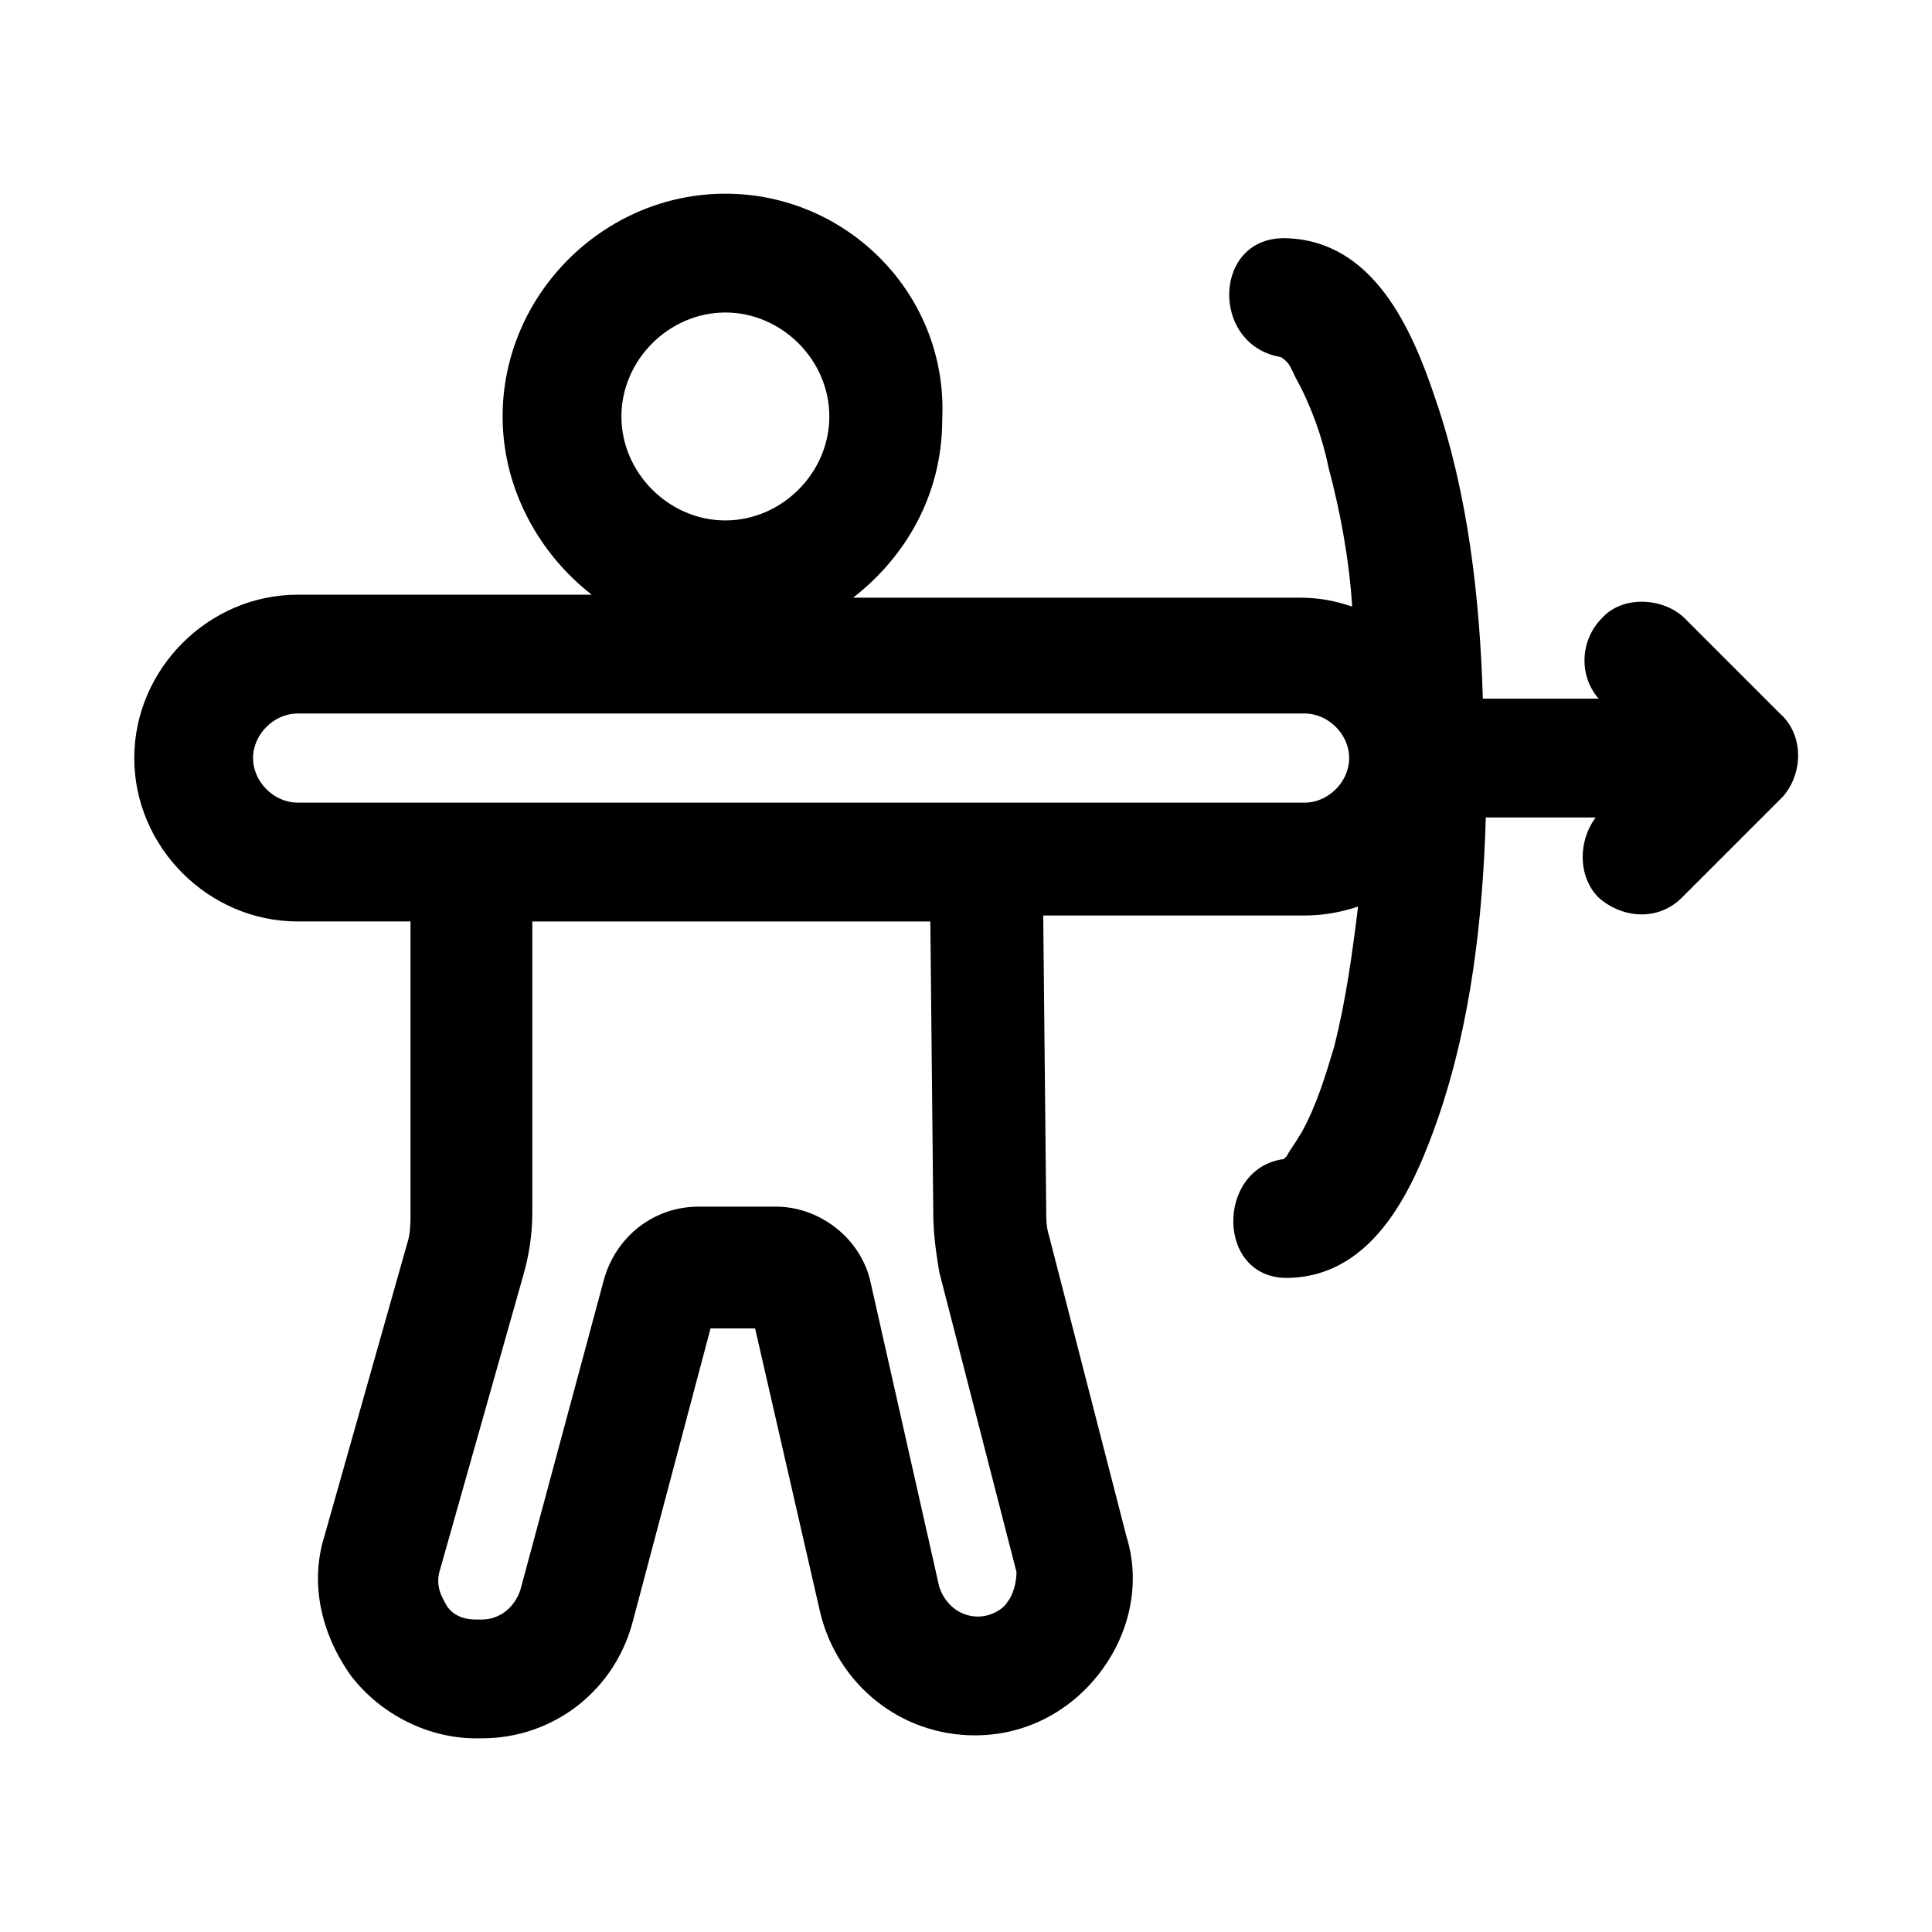 <?xml version="1.0" encoding="UTF-8"?>
<!-- Uploaded to: SVG Repo, www.svgrepo.com, Generator: SVG Repo Mixer Tools -->
<svg fill="#000000" width="800px" height="800px" version="1.1" viewBox="144 144 512 512" xmlns="http://www.w3.org/2000/svg">
 <path d="m615.69 333.09c-8.66-8.66-16.531-16.531-25.191-25.191-5.512-5.512-16.531-6.297-22.043 0-5.512 5.512-6.297 14.957-0.789 21.254h-30.699c-0.789-26.766-3.938-54.316-12.594-79.508-6.297-18.895-16.531-41.723-39.359-42.508-19.68-0.789-20.469 28.34-1.574 31.488h1.574-1.574c2.363 1.574 2.363 2.363 3.938 5.512 3.938 7.086 7.086 15.742 8.66 23.617 3.148 11.809 5.512 24.402 6.297 37-4.723-1.574-8.66-2.363-14.168-2.363h-118.08c14.168-11.02 23.617-27.551 23.617-47.23 1.57-33.066-25.191-59.832-57.469-59.832-32.273 0-59.039 26.766-59.039 59.039 0 18.895 9.445 36.211 23.617 47.23l-77.934 0.004c-23.617 0-43.297 19.68-43.297 43.297 0 23.617 19.68 43.297 43.297 43.297h29.914v77.145c0 2.363 0 5.512-0.789 7.871l-22.043 77.934c-3.938 12.594-0.789 25.977 7.086 37 7.871 10.234 20.469 16.531 33.062 16.531h1.574c18.895 0 35.426-12.594 40.148-31.488l20.469-77.145h11.809l17.32 75.57c4.723 18.895 21.254 32.273 40.934 32.273 13.383 0 25.191-6.297 33.062-16.531 7.871-10.234 11.02-23.617 7.086-36.211l-20.469-79.508c-0.789-2.363-0.789-4.723-0.789-7.086l-0.789-77.934h69.273c4.723 0 9.445-0.789 14.168-2.363-1.574 12.594-3.148 24.402-6.297 37-2.363 7.871-4.723 15.742-8.66 22.828-2.363 3.938-3.148 4.723-3.938 6.297l-0.789 0.789c-18.105 2.363-18.105 32.273 1.574 31.488 22.828-0.789 33.062-24.402 39.359-42.508 8.66-25.191 11.809-52.742 12.594-79.508h29.125c-4.723 6.297-4.723 15.742 0.789 21.254 6.297 5.512 15.742 6.297 22.043 0 8.66-8.66 17.32-17.32 26.766-26.766 5.516-6.293 5.516-16.527-0.781-22.039zm-133.04-96.039c0.785 0 0.785 0 0 0 0.785 0 0.785 0 0 0 0.785 0 0.785 0 0 0zm-146.42-10.234c14.957 0 27.551 12.594 27.551 27.551s-12.594 27.551-27.551 27.551-27.551-12.594-27.551-27.551c0-14.953 12.594-27.551 27.551-27.551zm74.785 341.65c-0.789 1.574-3.938 3.938-7.871 3.938-4.723 0-8.66-3.148-10.234-7.871l-18.105-80.293c-2.363-11.809-13.383-20.469-25.191-20.469h-20.469c-11.809 0-22.043 7.871-25.191 19.68l-22.039 81.867c-1.574 4.723-5.512 7.871-10.234 7.871h-1.574c-4.723 0-7.086-2.363-7.871-3.938-0.789-1.574-3.148-4.723-1.574-9.445l22.043-77.934c1.574-5.512 2.363-11.02 2.363-16.531v-77.145h105.48l0.789 77.934c0 4.723 0.789 10.234 1.574 14.957l20.469 79.508c-0.004 3.934-1.582 7.082-2.367 7.871zm78.719-211.76h-266.86c-6.297 0-11.809-5.512-11.809-11.809s5.512-11.809 11.809-11.809h266.86c6.297 0 11.809 5.512 11.809 11.809-0.004 6.297-5.512 11.809-11.812 11.809zm-6.297 95.25v0z"/>
</svg>